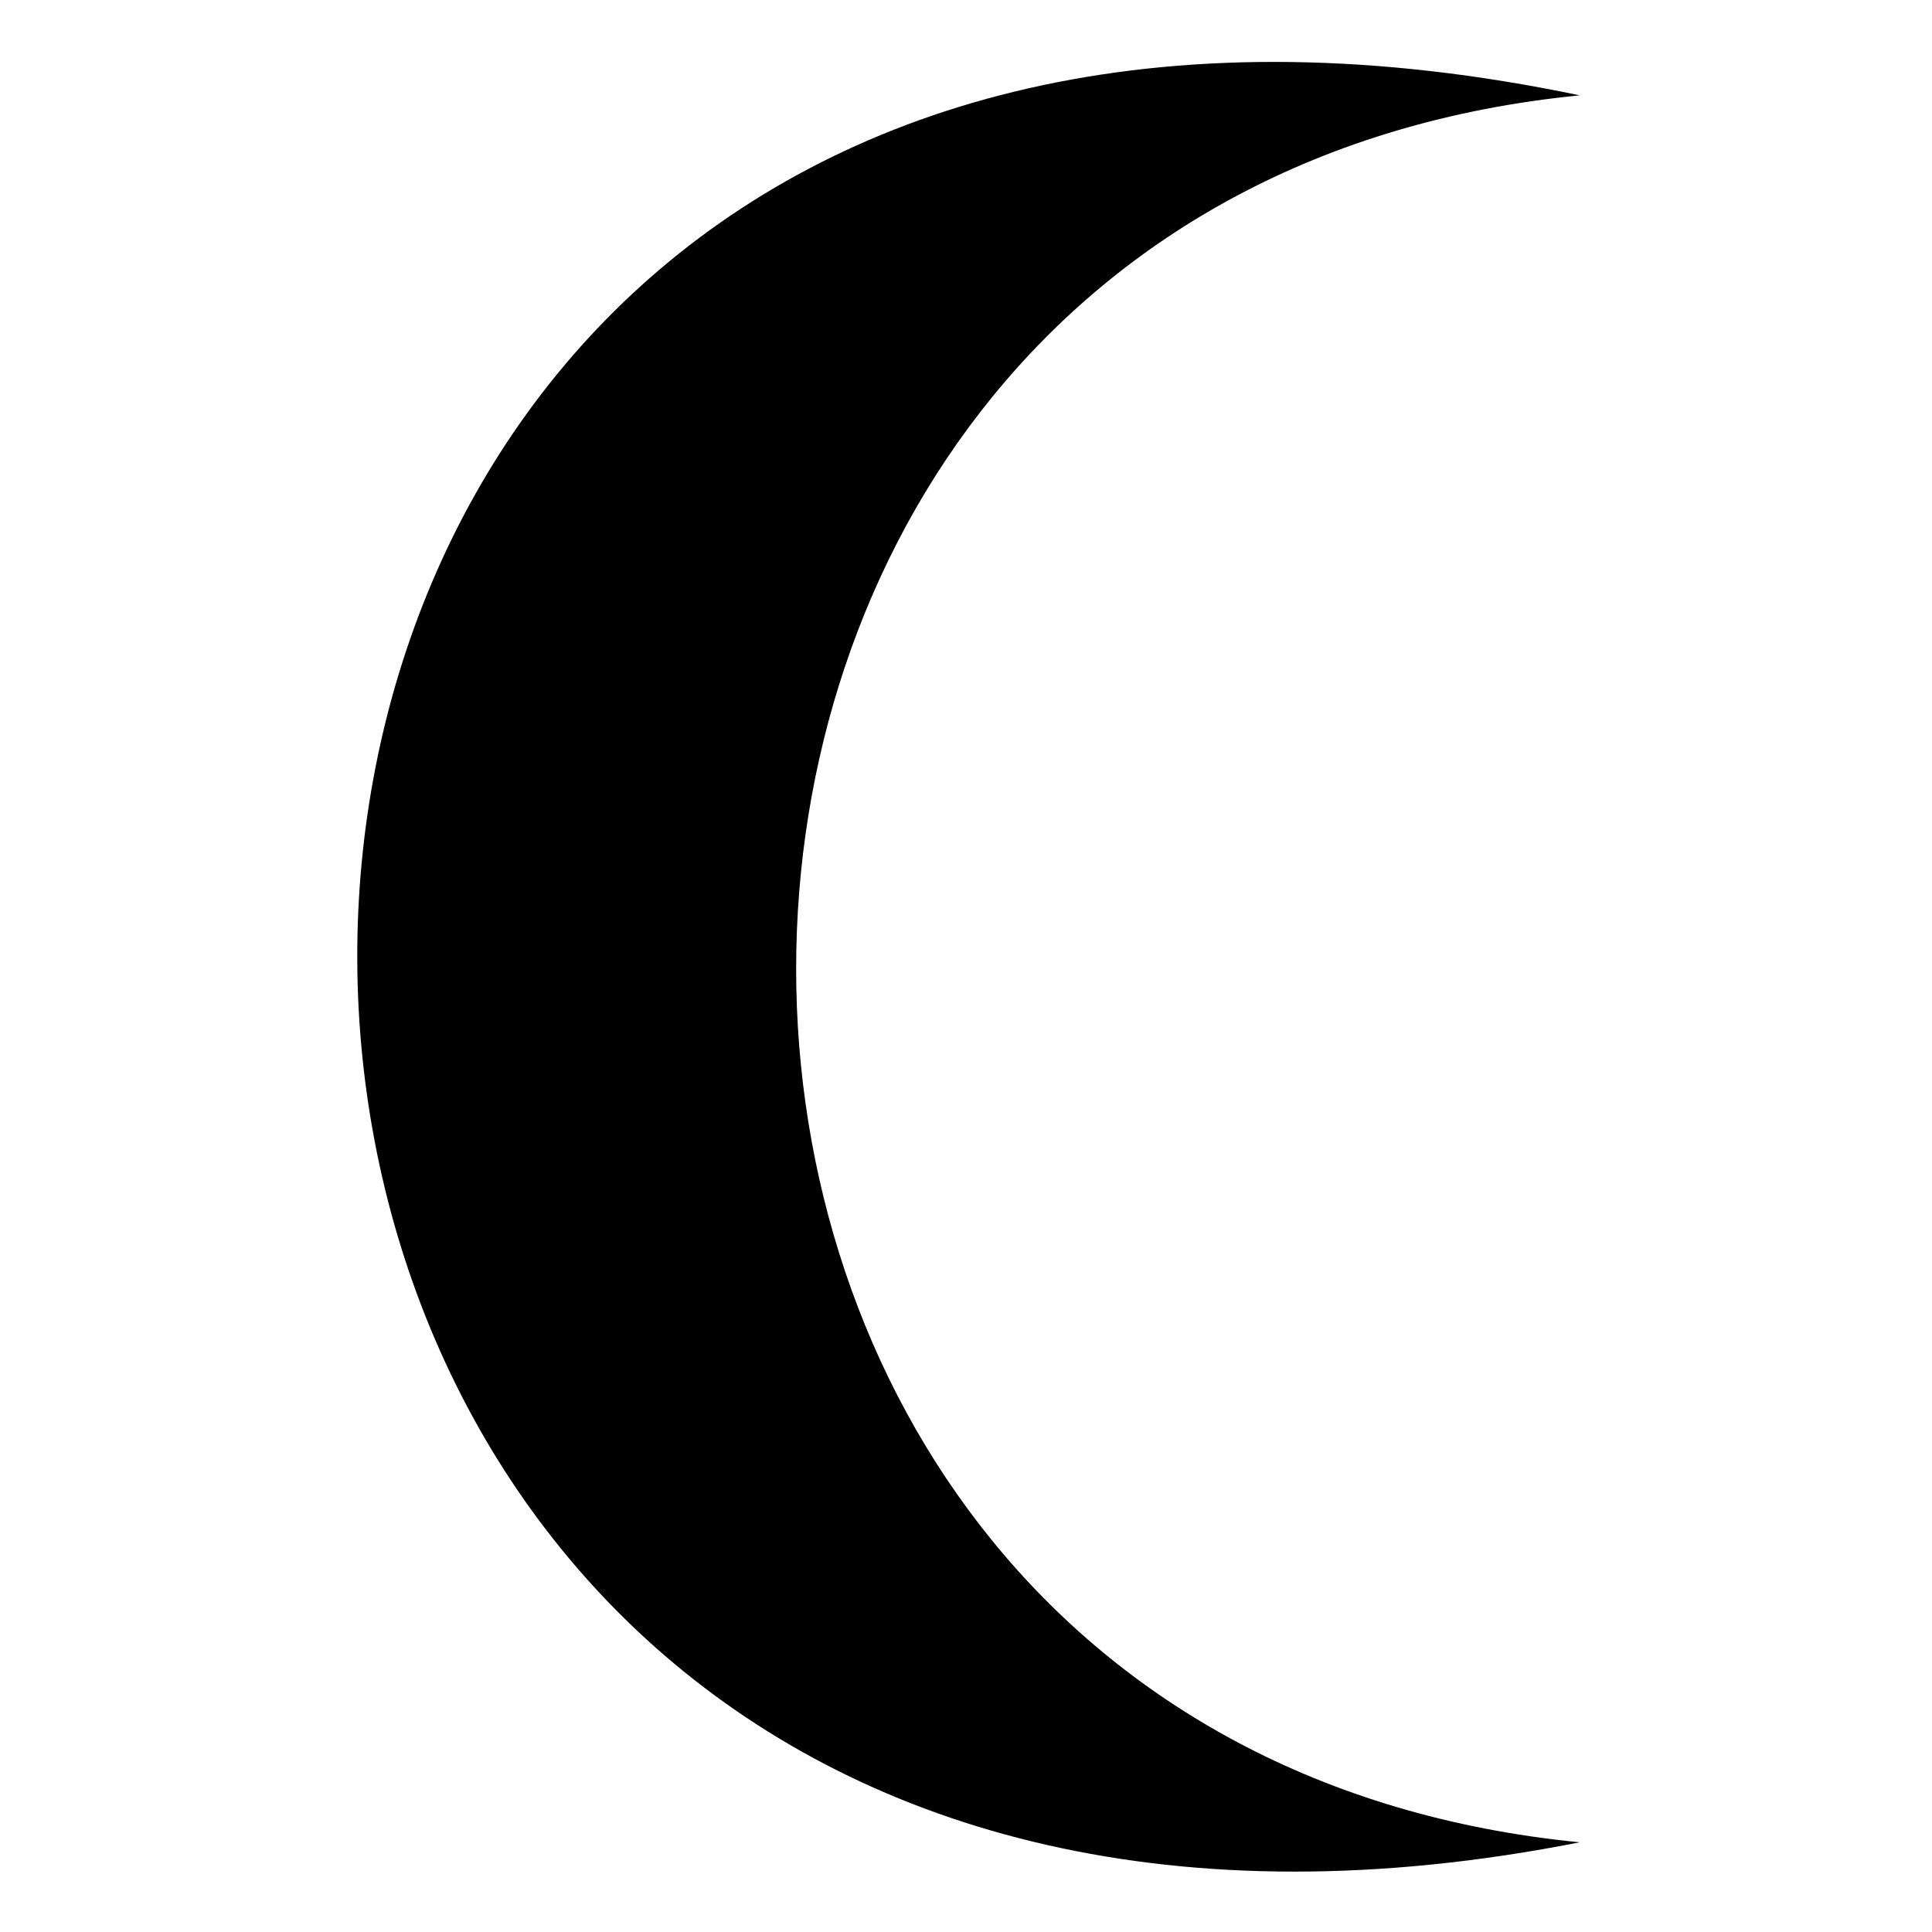 <?xml version="1.0" encoding="UTF-8"?>
<!-- Uploaded to: ICON Repo, www.iconrepo.com, Generator: ICON Repo Mixer Tools -->
<svg fill="#000000" width="800px" height="800px" version="1.1" viewBox="144 144 512 512" xmlns="http://www.w3.org/2000/svg">
 <path d="m562.64 169.27c-276.87 27.234-276.87 435.73 0 462.96-429.68 84.727-434.21-553.74 0-462.96z" fill-rule="evenodd"/>
</svg>